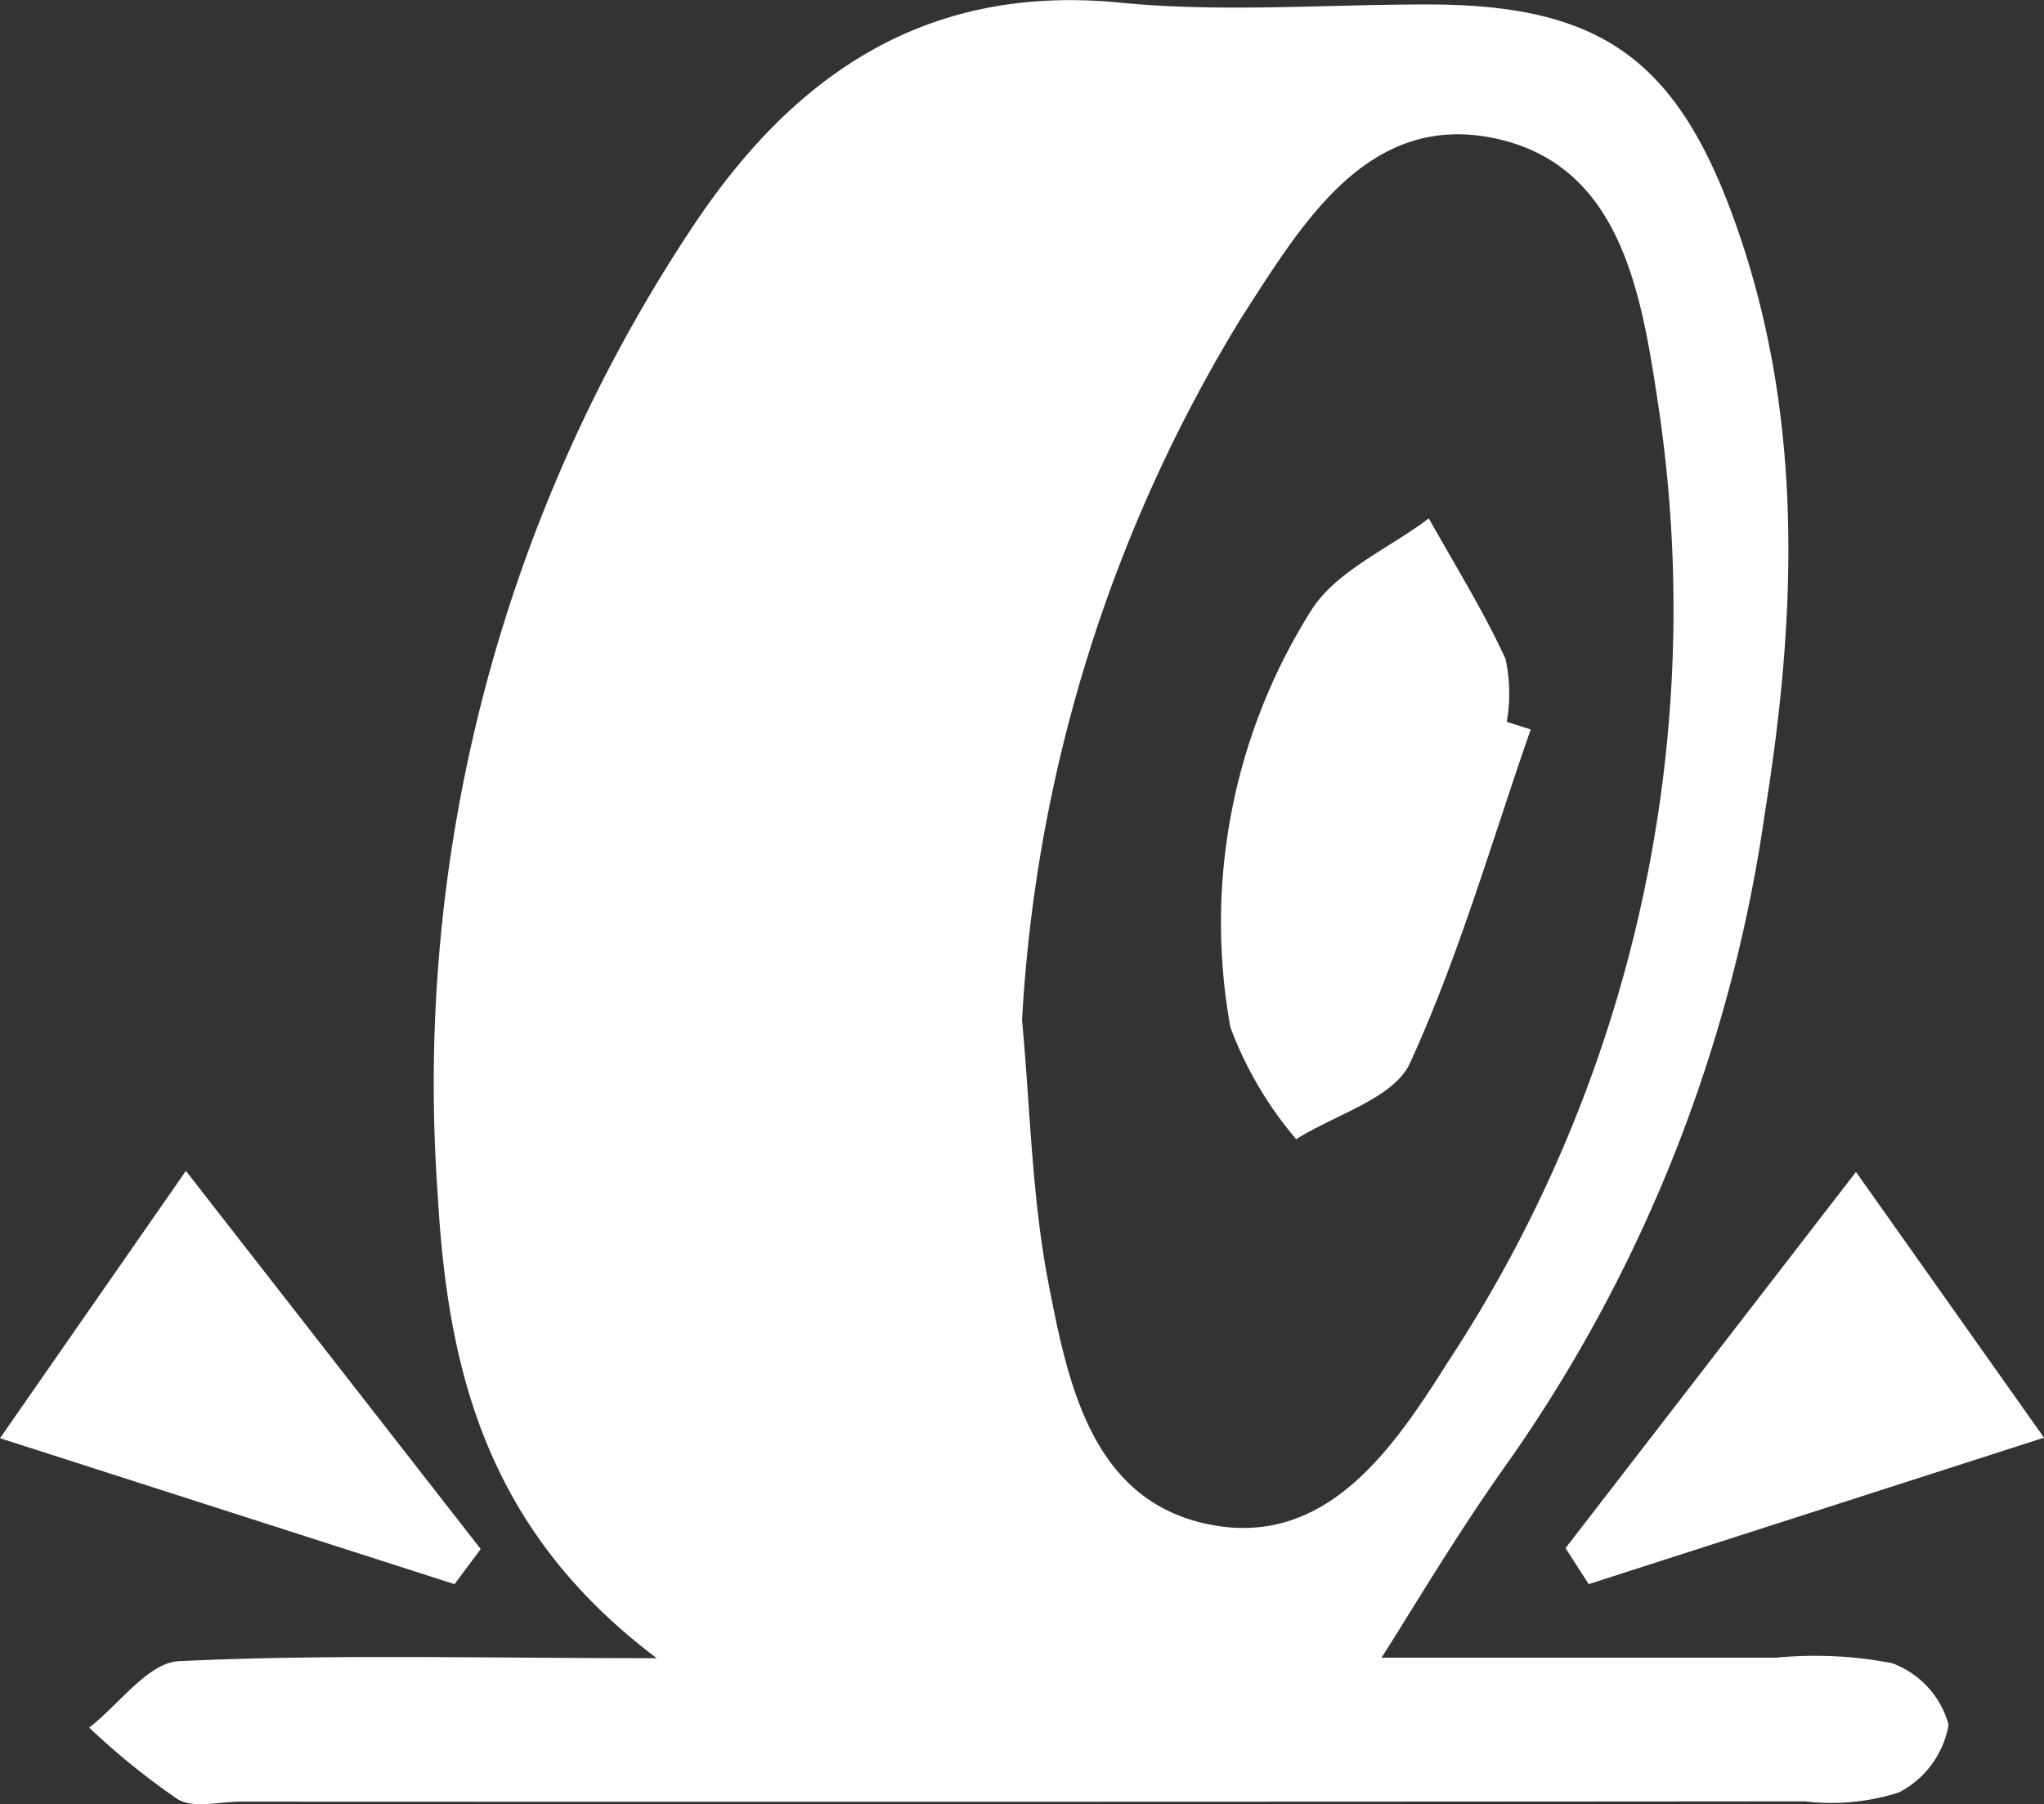 <svg id="extreme-grip" xmlns="http://www.w3.org/2000/svg" width="41.971" height="37.056" viewBox="0 0 41.971 37.056">
  <rect x="0" y="0" width="41.971" height="37.056" fill="#333333" stroke="none"/>
  <path id="Path_7310" data-name="Path 7310" d="M1079.769,394.6c-3.539-2.659-4.3-5.992-4.5-9.551a31.794,31.794,0,0,1,5.25-19.869c2.071-3.108,4.781-4.977,8.773-4.582,2.092.206,4.22.033,6.332.037,3.431.006,5.034,1.057,6.235,4.33,1.472,4.008,1.331,8.141.663,12.276a30.71,30.71,0,0,1-5.221,13.26c-1.112,1.552-2.082,3.207-2.65,4.089,1.682,0,4.89,0,8.1,0a8.282,8.282,0,0,1,2.383.113,1.872,1.872,0,0,1,1.161,1.264,1.938,1.938,0,0,1-1.021,1.391,4.566,4.566,0,0,1-1.929.183q-16.059.013-32.119.006c-.437,0-.966.144-1.292-.049a14.621,14.621,0,0,1-1.819-1.472c.614-.477,1.21-1.335,1.845-1.365C1073.015,394.517,1076.076,394.6,1079.769,394.6Zm7.5-13.112c.168,1.8.2,3.631.541,5.4.4,2.071.889,4.471,3.288,4.962,2.426.5,3.81-1.582,4.918-3.336a28.143,28.143,0,0,0,4.3-19.767c-.339-2.232-.775-4.831-3.354-5.366-2.616-.543-3.965,1.8-5.172,3.66A30.855,30.855,0,0,0,1087.27,381.485Z" transform="translate(-1066.283 -360.543)" fill="#fff"/>
  <path id="Path_7311" data-name="Path 7311" d="M1063.961,420.488l3.817-5.49,6.054,7.767-.538.721Z" transform="translate(-1063.961 -390.949)" fill="#fff"/>
  <path id="Path_7312" data-name="Path 7312" d="M1142.715,415.045l3.861,5.458-9.349,3.008-.476-.739Z" transform="translate(-1104.605 -390.975)" fill="#fff"/>
  <path id="Path_7313" data-name="Path 7313" d="M1127.1,388.988c-.8,2.295-1.471,4.649-2.478,6.85-.332.726-1.533,1.055-2.337,1.565a7.669,7.669,0,0,1-1.35-2.294,12.021,12.021,0,0,1,1.655-8.562c.509-.816,1.6-1.273,2.418-1.895.534.957,1.118,1.892,1.575,2.885a3.371,3.371,0,0,1,.026,1.293Z" transform="translate(-1095.669 -374.005)" fill="#fff"/>
</svg>
